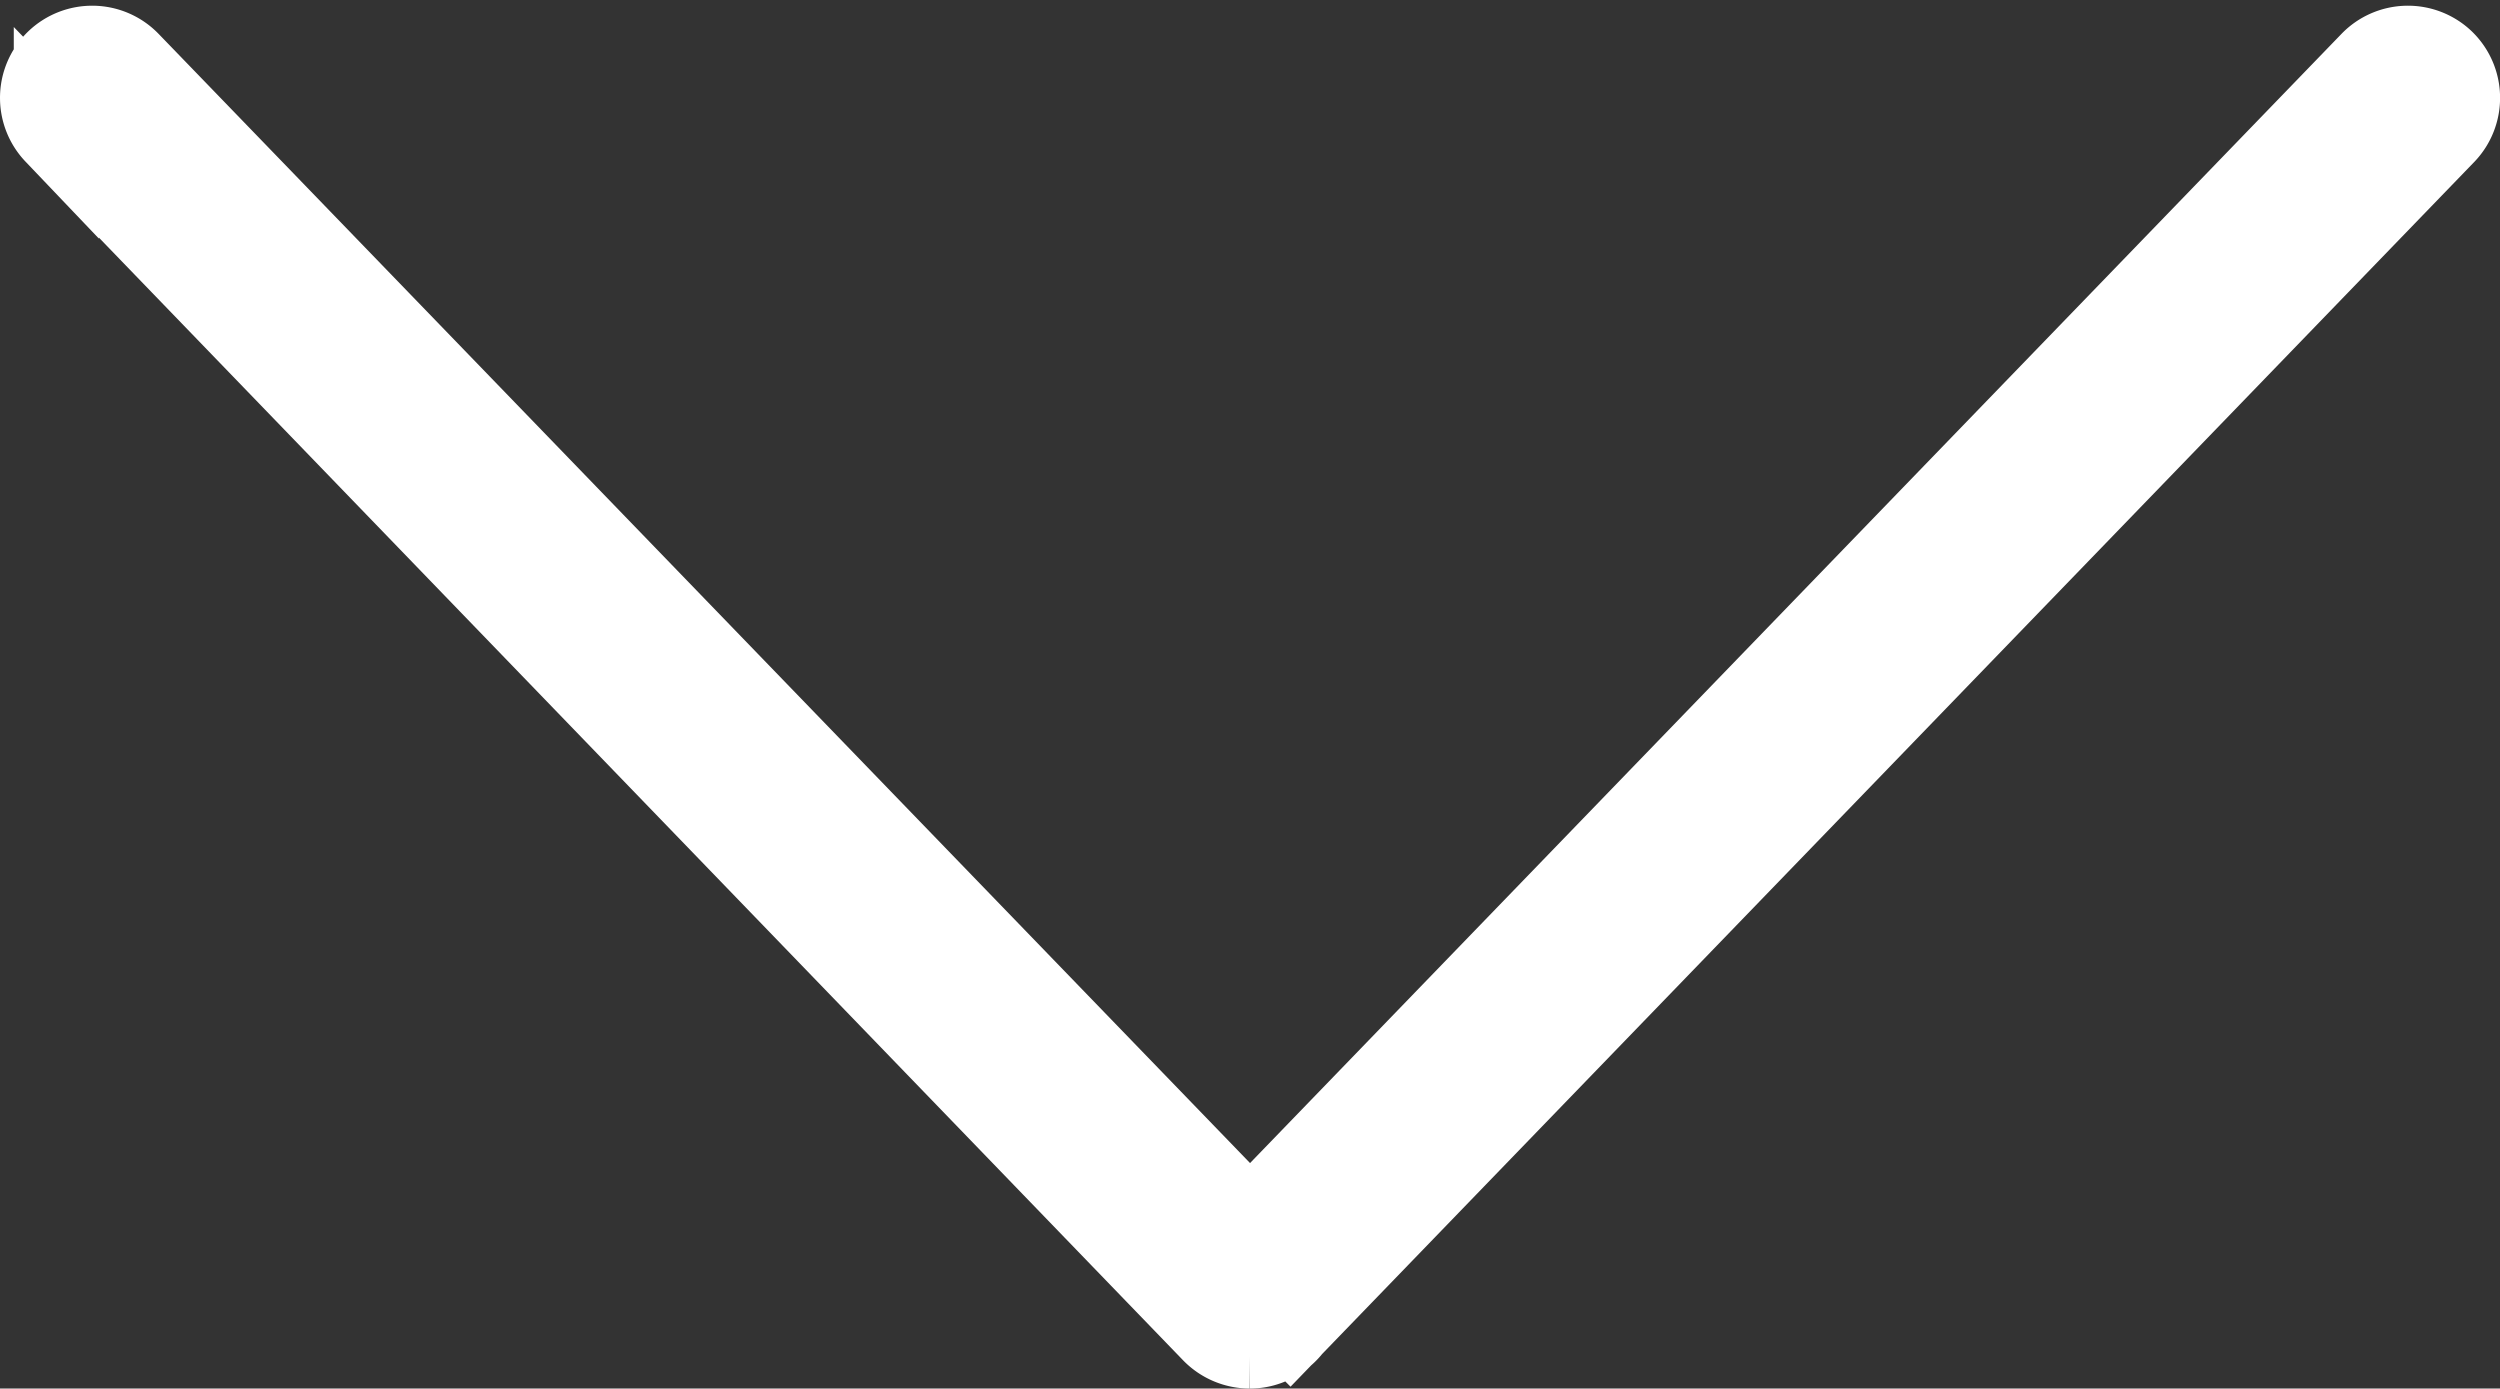 <svg xmlns="http://www.w3.org/2000/svg" viewBox="0 0 29.385 16.321">
  <rect x="0" y="0" width="29.385" height="16.321" fill="#333333" stroke="none"/>
  <defs>
    <style>
      .cls-1 {
        fill: #fff;
        stroke: #fff;
      }
    </style>
  </defs>
  <path id="Union_1" data-name="Union 1" class="cls-1" d="M-448.841-861.773a.593.593,0,0,1-.418-.177l-13.606-14.089a.586.586,0,0,1,.017-.826.586.586,0,0,1,.826.017l13.188,13.644,13.188-13.644a.586.586,0,0,1,.826-.017.586.586,0,0,1,.017.826l-13.561,14.031a.566.566,0,0,1-.062.069.6.6,0,0,1-.209.13.571.571,0,0,1-.2.036h-.007Z" transform="translate(463.527 877.594)"/>
</svg>
